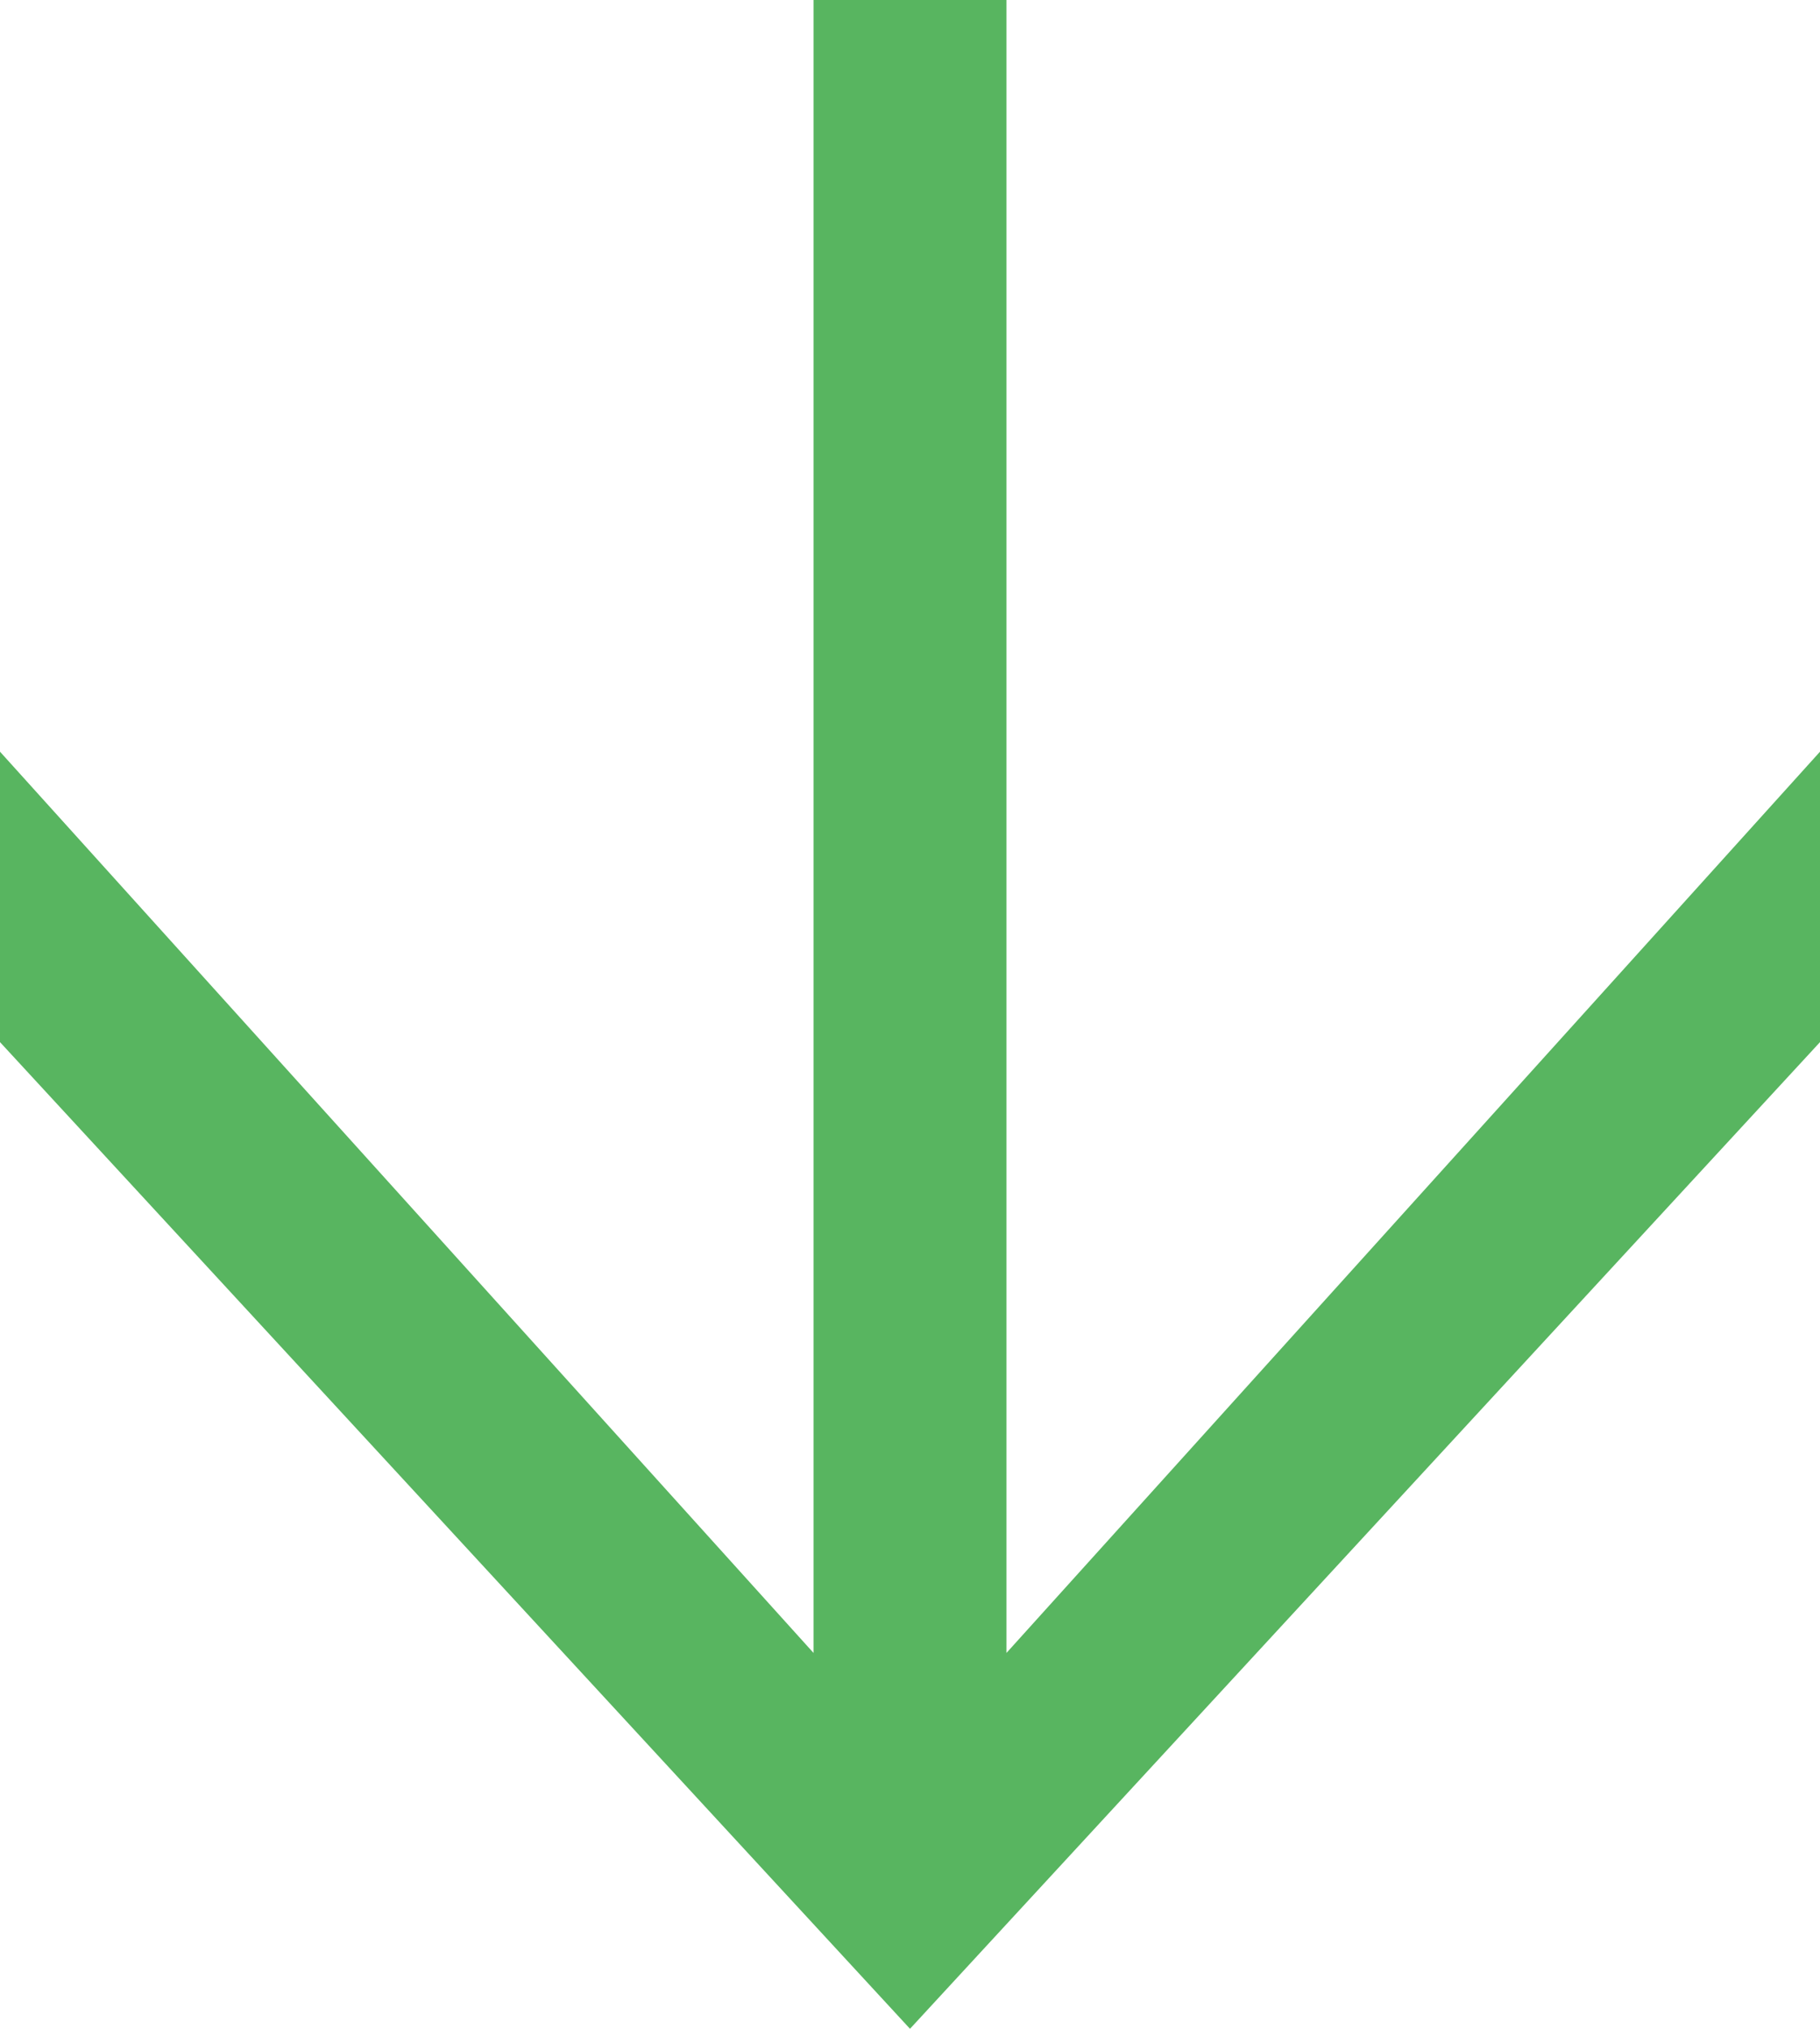 <?xml version="1.0" encoding="UTF-8"?>
<svg width="35px" height="39px" viewBox="0 0 35 39" version="1.1" xmlns="http://www.w3.org/2000/svg" xmlns:xlink="http://www.w3.org/1999/xlink">
    <title>arrow_next_orange (1) copy 2</title>
    <g id="SHOP-DESIGN" stroke="none" stroke-width="1" fill="none" fill-rule="evenodd">
        <g id="Custom-Preset-Copy-6" transform="translate(-258, -542)" fill="#58B560" fill-rule="nonzero">
            <g id="arrow_next_orange-(1)-copy-2" transform="translate(275.5, 561.5) scale(-1, 1) rotate(-270) translate(-275.5, -561.5) translate(256, 544)">
                <polygon id="Path" points="20.033 0 14.45 0 31.775 15.645 0 15.645 0 19.355 31.775 19.355 14.45 35 20.033 35 39 17.5"></polygon>
            </g>
        </g>
    </g>
</svg>